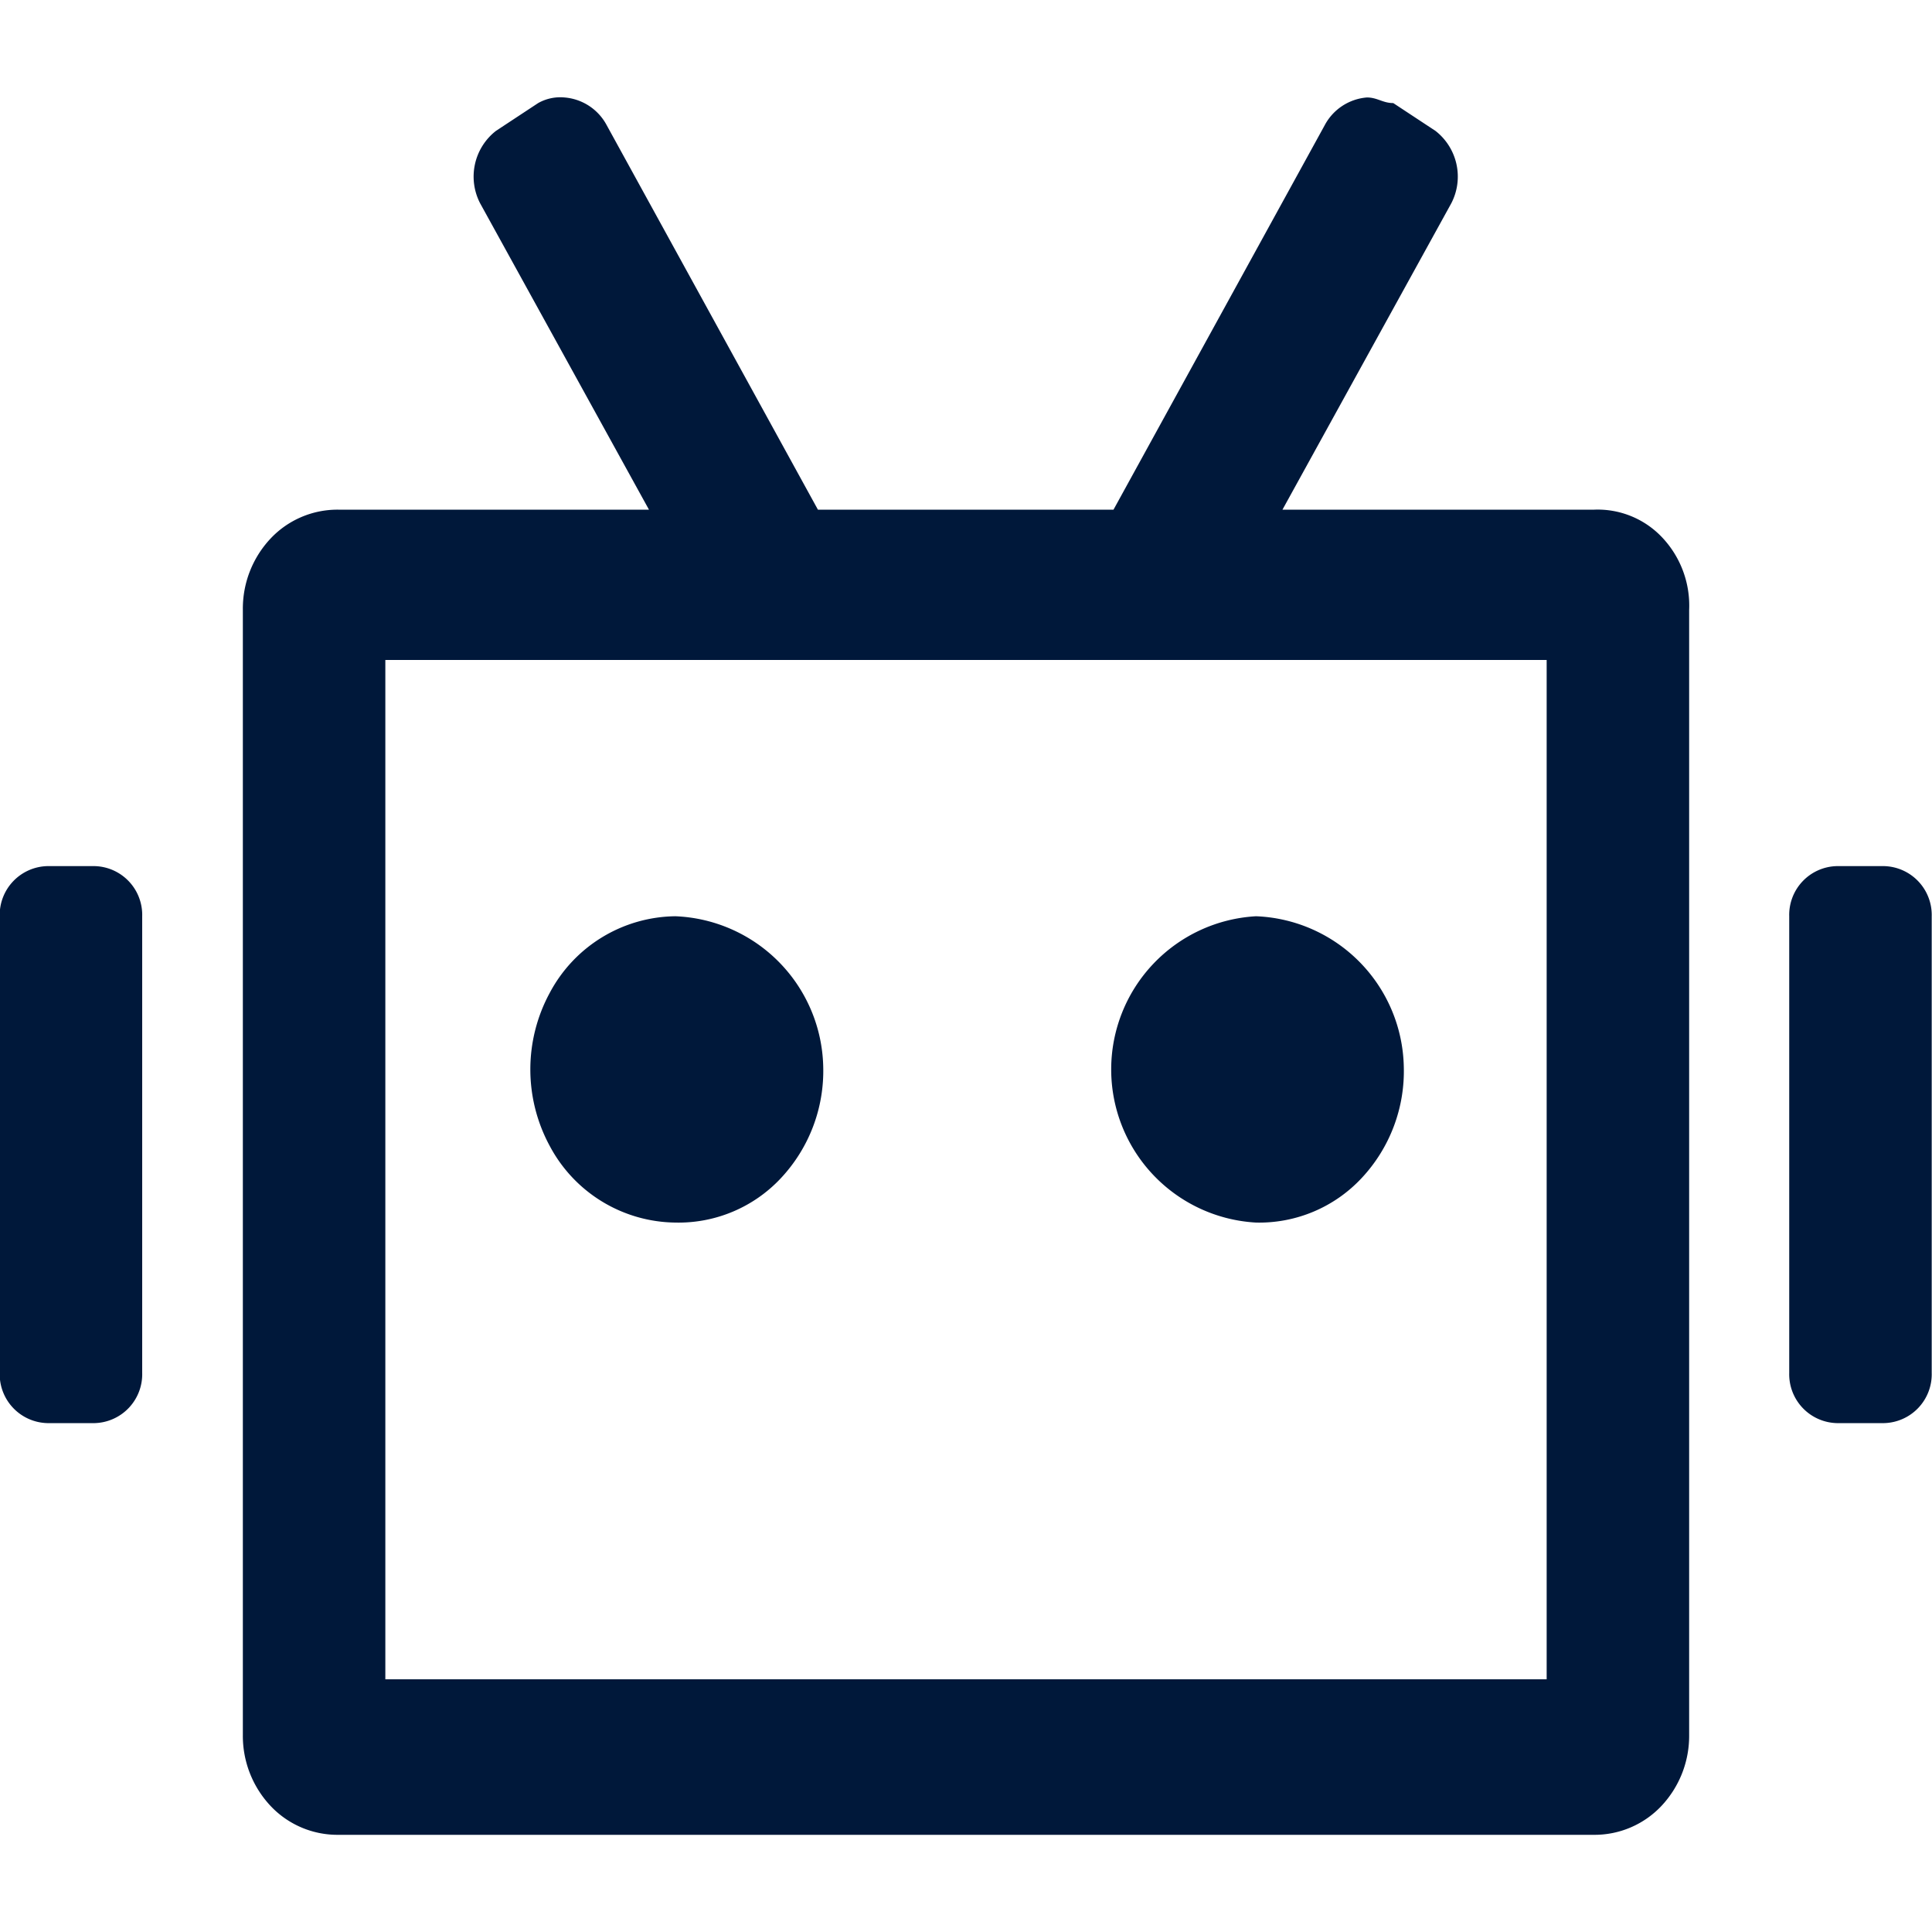 <svg xmlns="http://www.w3.org/2000/svg" width="20" height="20" viewBox="0 0 20 20">
  <defs>
    <style>
      .cls-1 {
        fill: #00183a;
        fill-rule: evenodd;
      }
    </style>
  </defs>
  <path id="形状_31" data-name="形状 31" class="cls-1" d="M296.5,445.276h-3.224l1.748-3.172a0.6,0.6,0,0,0-.164-0.749l-0.437-.288c-0.109,0-.164-0.058-0.273-0.058a0.544,0.544,0,0,0-.437.288l-2.186,3.979h-3.06l-2.186-3.979a0.544,0.544,0,0,0-.437-0.288,0.467,0.467,0,0,0-.273.058l-0.437.288a0.6,0.6,0,0,0-.164.749l1.748,3.172H283.5a0.951,0.951,0,0,0-.7.3,1.059,1.059,0,0,0-.286.736v11.647a1.058,1.058,0,0,0,.286.735,0.951,0.951,0,0,0,.7.3H296.5a0.951,0.951,0,0,0,.7-0.3,1.058,1.058,0,0,0,.286-0.735V446.314a1.027,1.027,0,0,0-.276-0.747,0.917,0.917,0,0,0-.707-0.291h0Zm-0.492,12.108H283.989V446.832h12.022v10.552Zm-15.027-8.418h-0.492a0.506,0.506,0,0,0-.492.519v4.728a0.506,0.506,0,0,0,.492.519h0.492a0.506,0.506,0,0,0,.491-0.519v-4.728a0.505,0.505,0,0,0-.491-0.519m18.524,0h-0.492a0.505,0.505,0,0,0-.491.519v4.728a0.506,0.506,0,0,0,.491.519h0.492a0.506,0.506,0,0,0,.492-0.519v-4.728a0.506,0.506,0,0,0-.492-0.519m-12.514.519a1.491,1.491,0,0,0-1.3.793,1.663,1.663,0,0,0,0,1.585,1.491,1.491,0,0,0,1.3.793,1.45,1.45,0,0,0,1.094-.461,1.624,1.624,0,0,0,.437-1.154,1.594,1.594,0,0,0-1.531-1.556m6.011,0a1.588,1.588,0,0,0,0,3.171,1.45,1.45,0,0,0,1.094-.461,1.619,1.619,0,0,0,.436-1.154,1.592,1.592,0,0,0-1.53-1.556" transform="translate(-280 -440)"/>
</svg>
